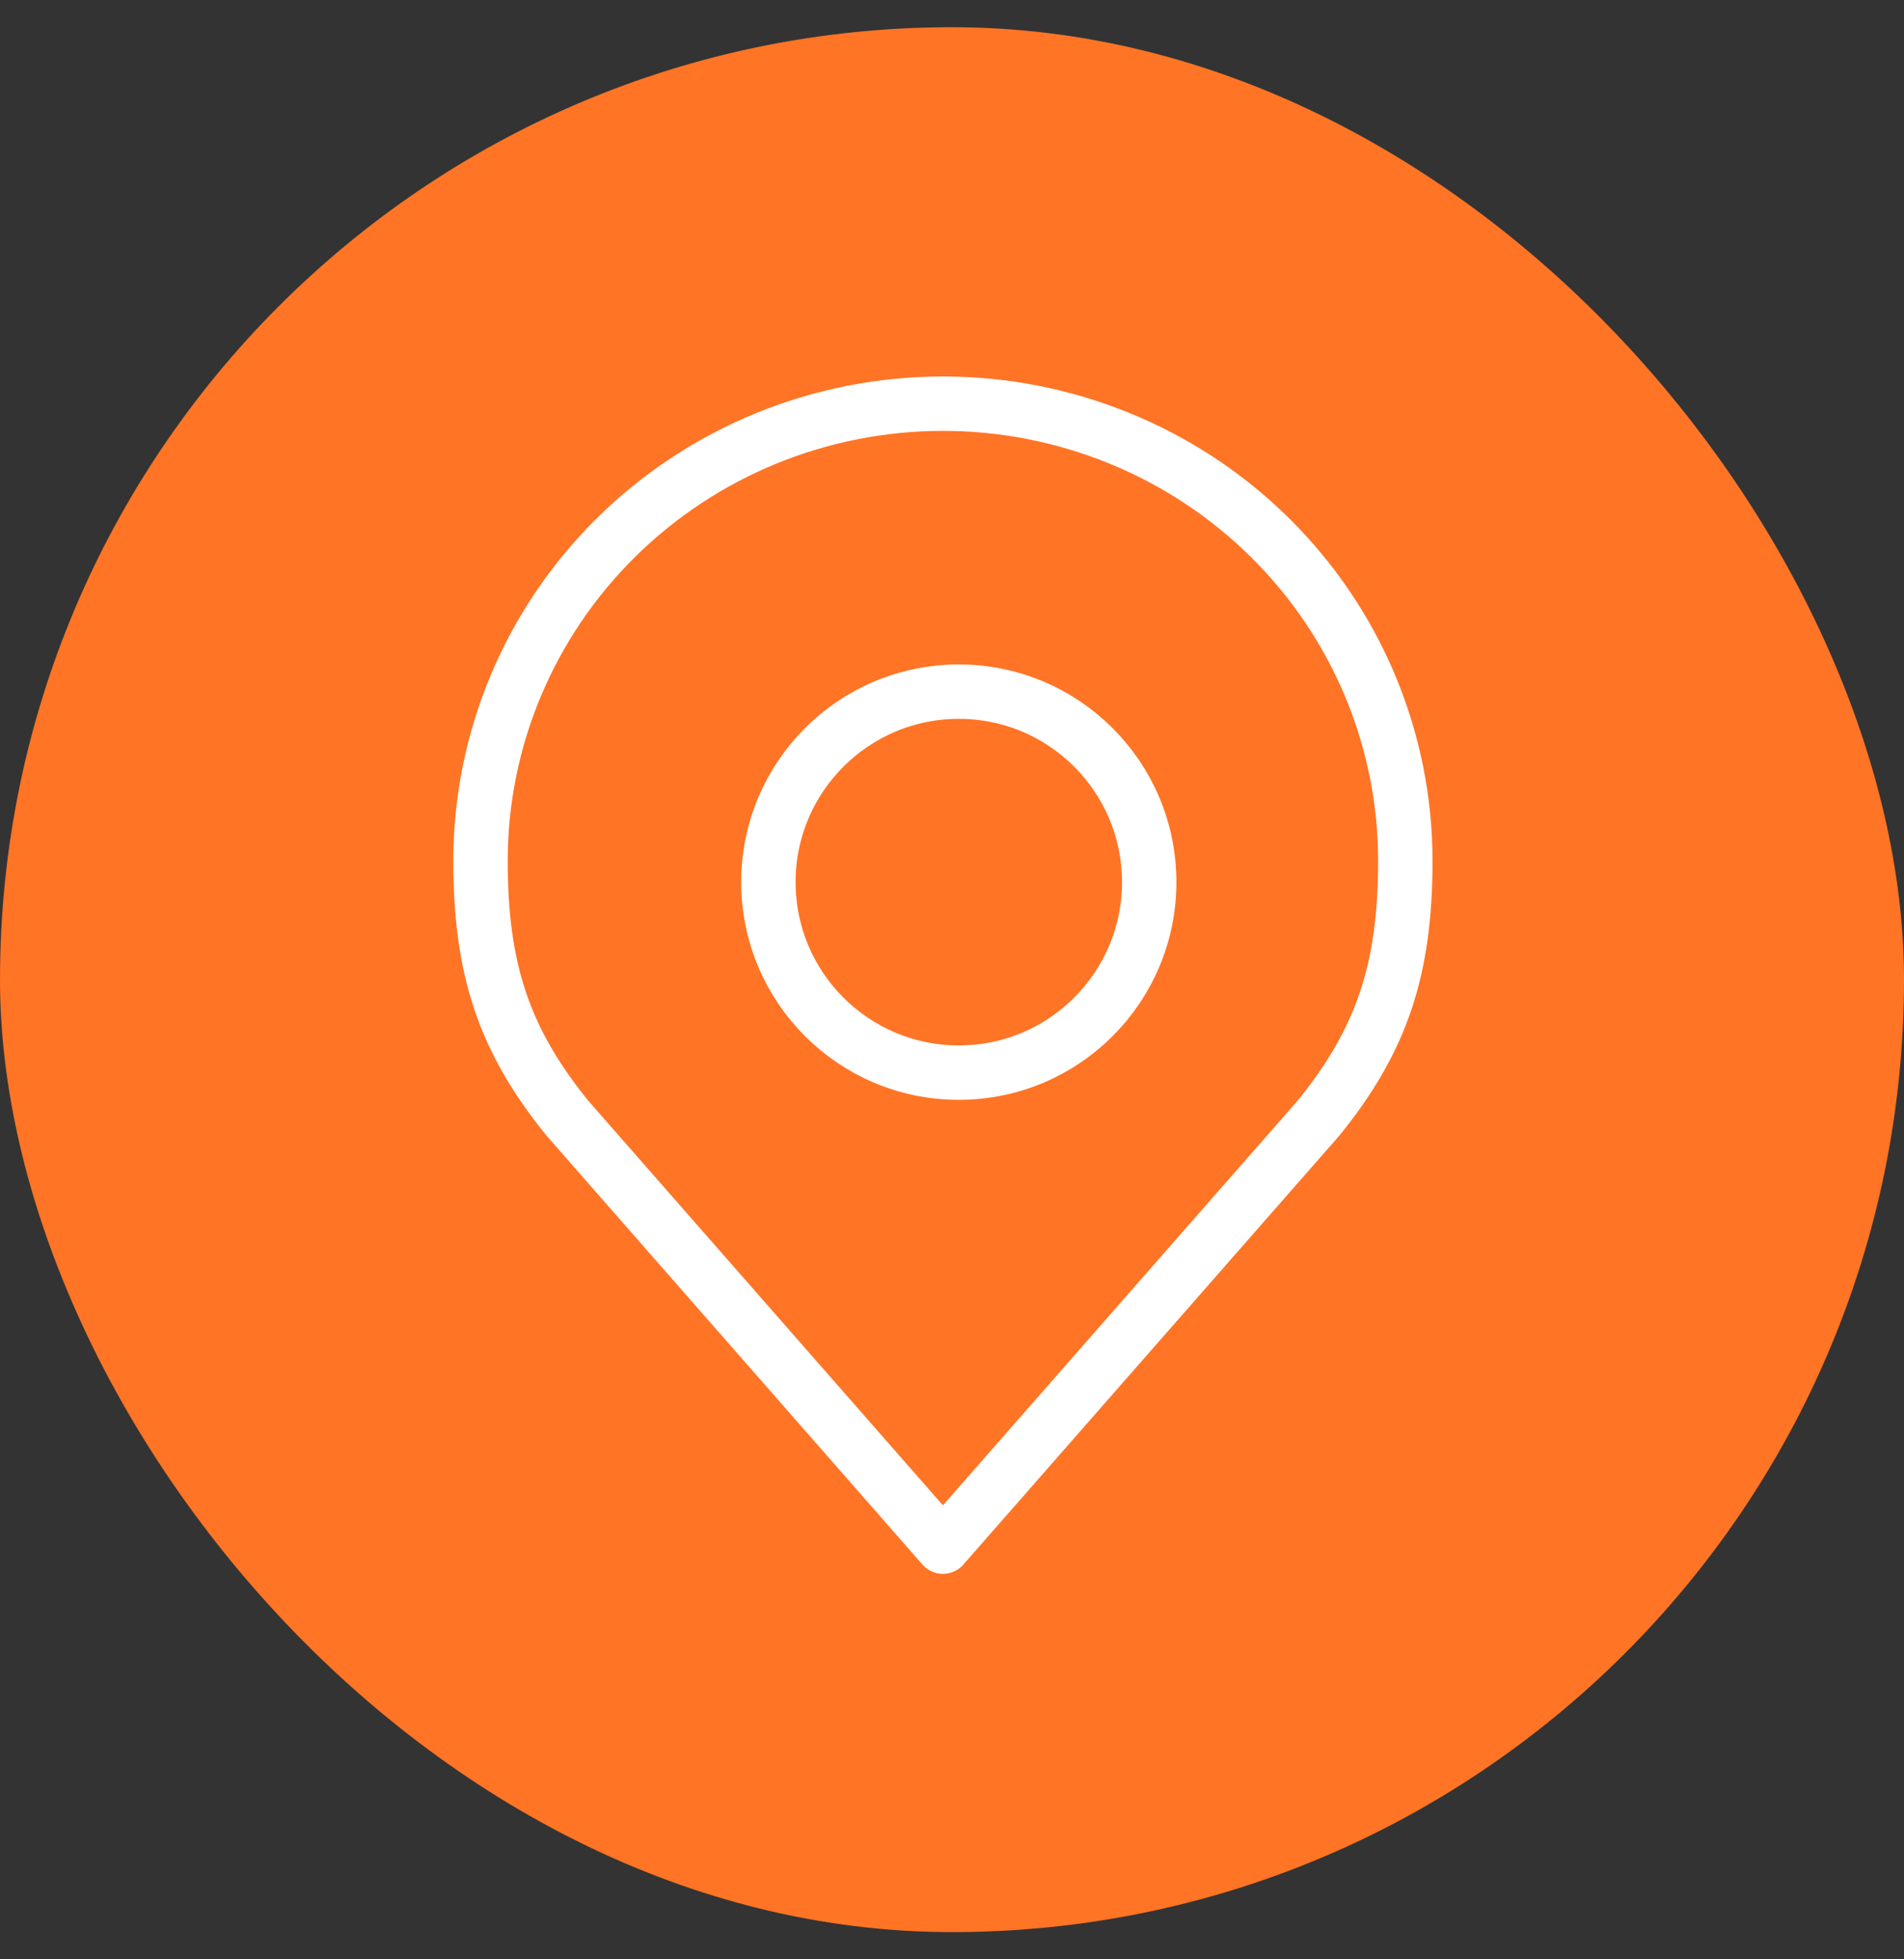 <svg width="35" height="36" viewBox="0 0 35 36" fill="none" xmlns="http://www.w3.org/2000/svg">
<rect x="0" y="0" width="35" height="36" fill="#333333" stroke="none"/>
<rect y="0.5" width="35" height="35" rx="17.5" fill="#FF7425"/>
<path d="M17.625 19.708C19.558 19.708 21.125 18.141 21.125 16.208C21.125 14.275 19.558 12.708 17.625 12.708C15.692 12.708 14.125 14.275 14.125 16.208C14.125 18.141 15.692 19.708 17.625 19.708Z" stroke="white" stroke-linecap="round" stroke-linejoin="round"/>
<path d="M17.333 7.417C15.079 7.417 12.917 8.302 11.323 9.877C9.729 11.452 8.833 13.589 8.833 15.817C8.833 17.803 9.26 19.103 10.427 20.542L17.333 28.417L24.239 20.542C25.406 19.103 25.833 17.803 25.833 15.817C25.833 13.589 24.938 11.452 23.344 9.877C21.75 8.302 19.588 7.417 17.333 7.417Z" stroke="white" stroke-linecap="round" stroke-linejoin="round"/>
</svg>
